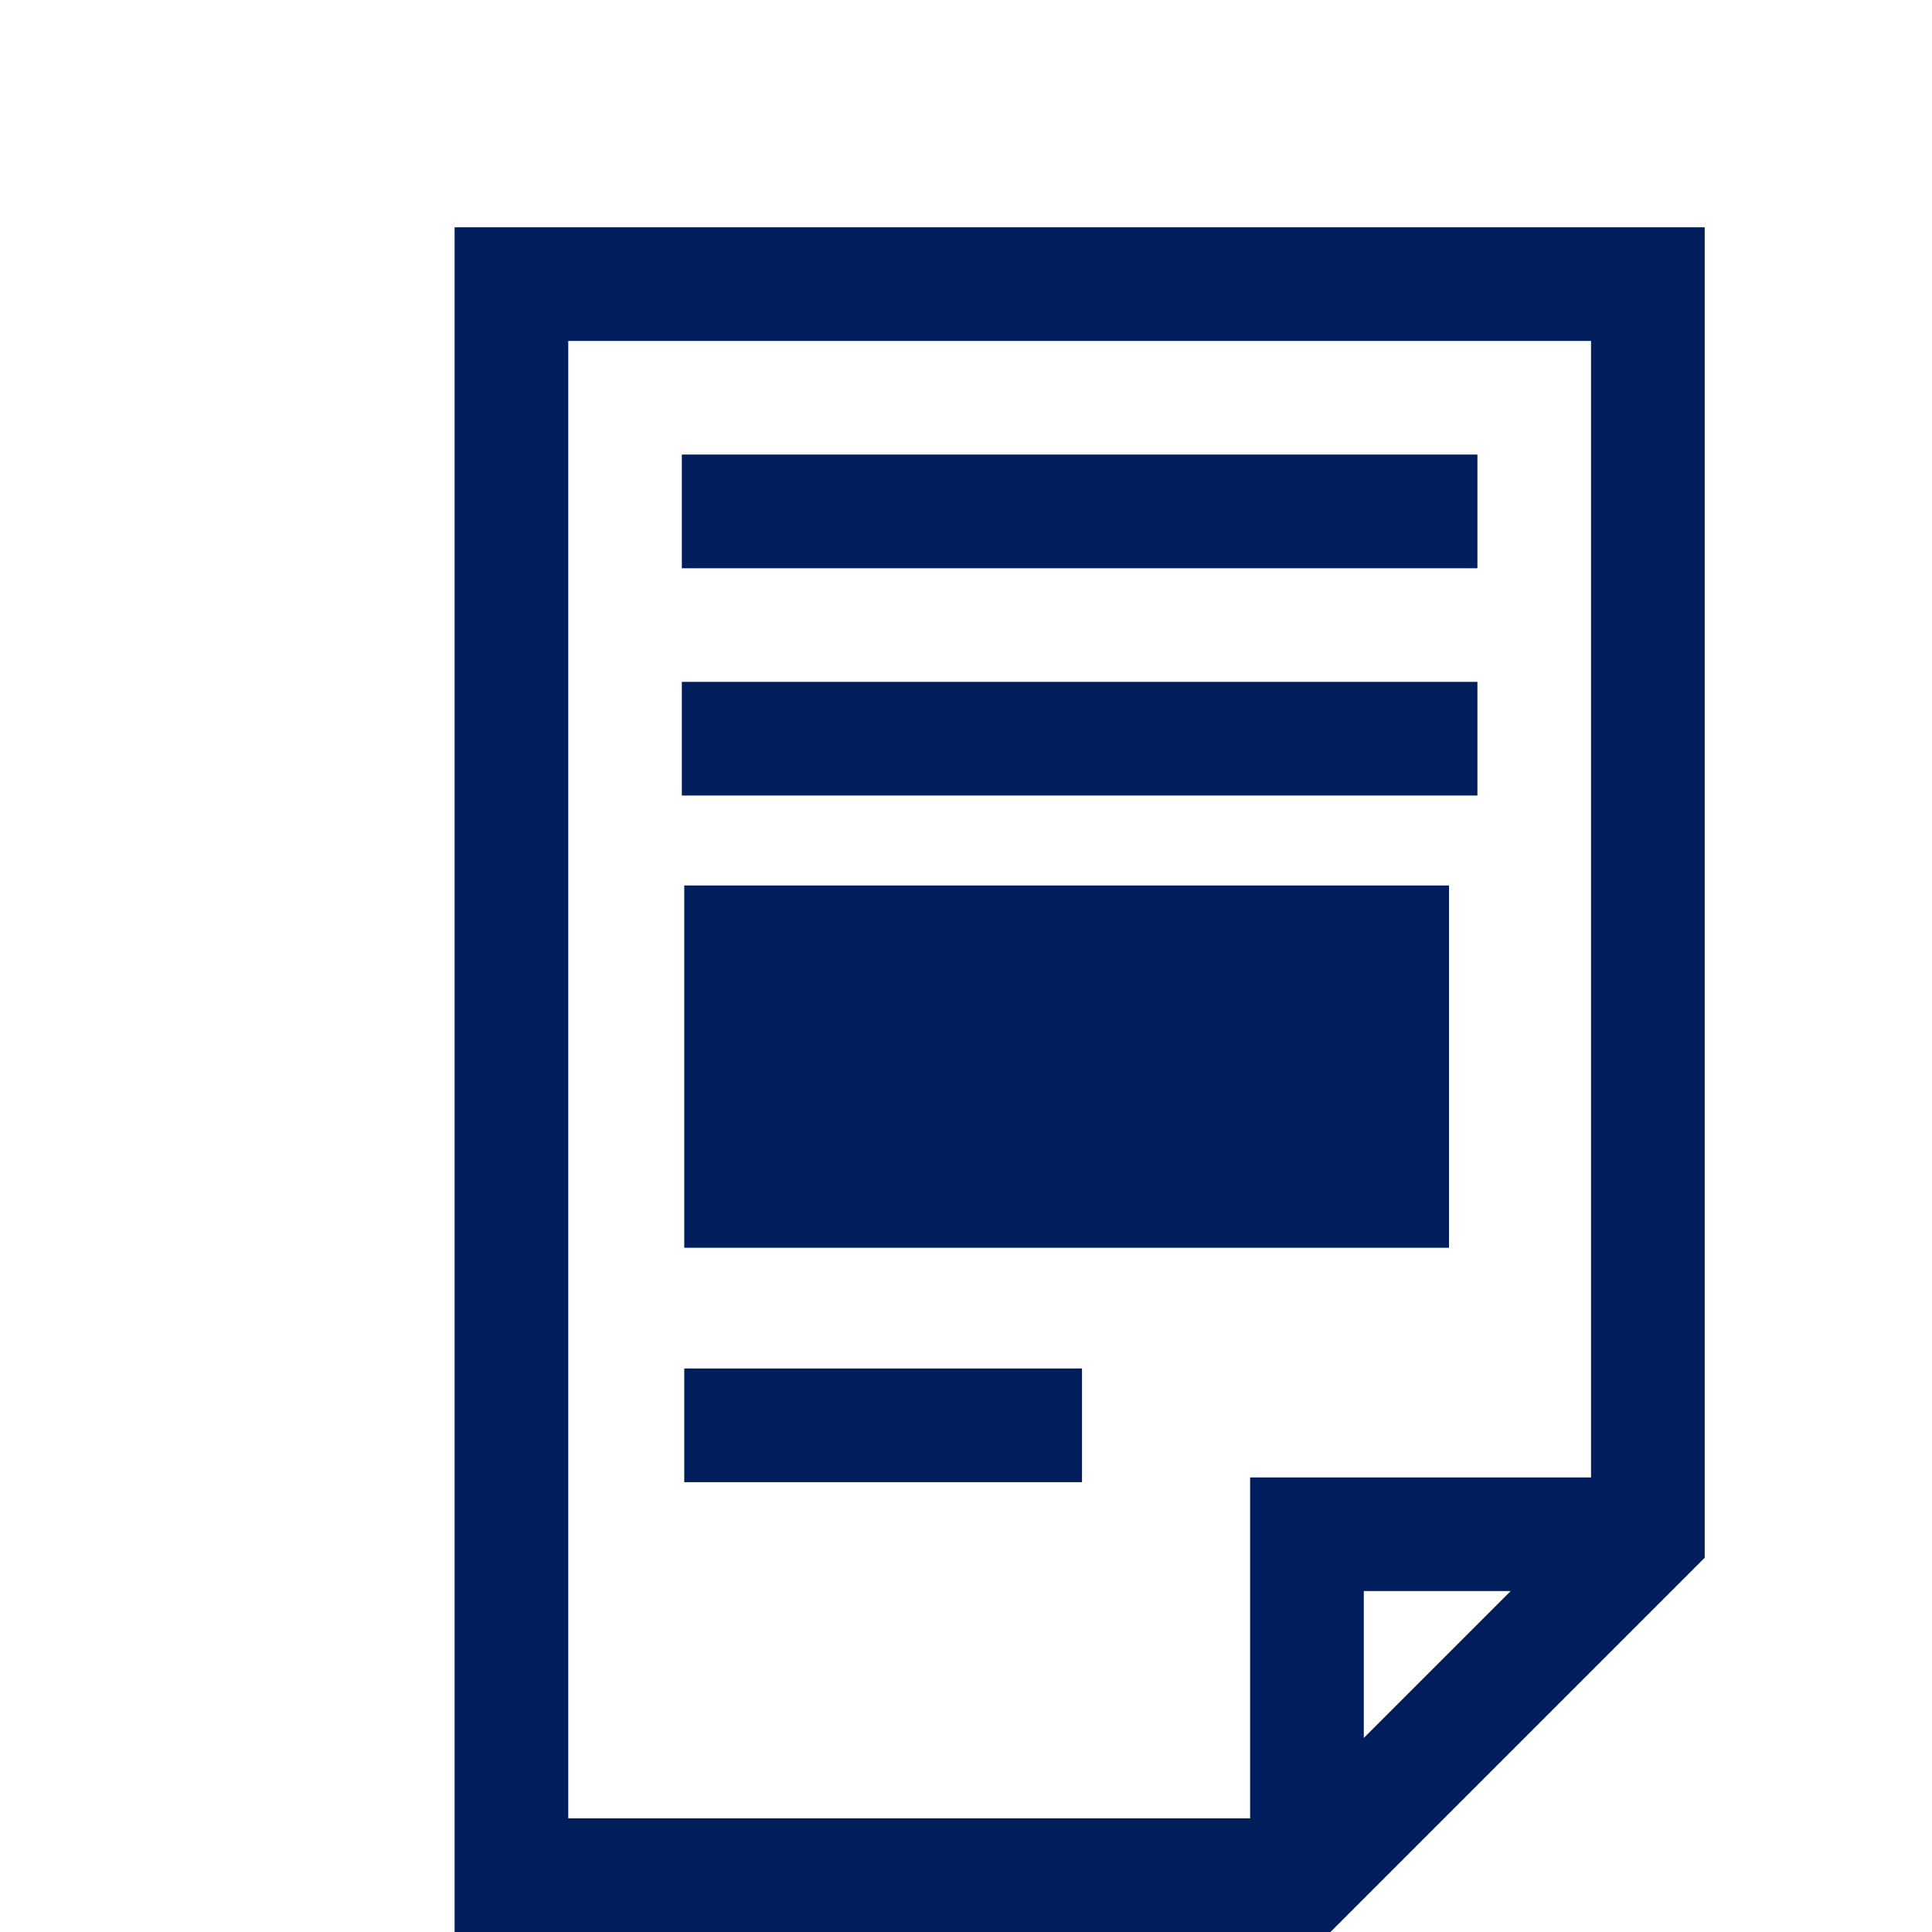 <svg width="48" height="48" fill="none" xmlns="http://www.w3.org/2000/svg"><path d="M38.118 5.647H11.294V48h21.761l9.298-9.298V5.647h-4.235zm-24 2.824h25.411v28.235h-8.47v8.47H14.118V8.471zm23.415 31.058l-3.65 3.65v-3.65h3.65z" fill="#001D5C"/><path d="M16.941 11.294h19.765v2.824H16.94v-2.824zm0 5.647h19.765v2.824H16.94V16.94zM17 22h19v9H17v-9zm0 12h9.882v2.824H17V34z" fill="#001D5C"/></svg>
